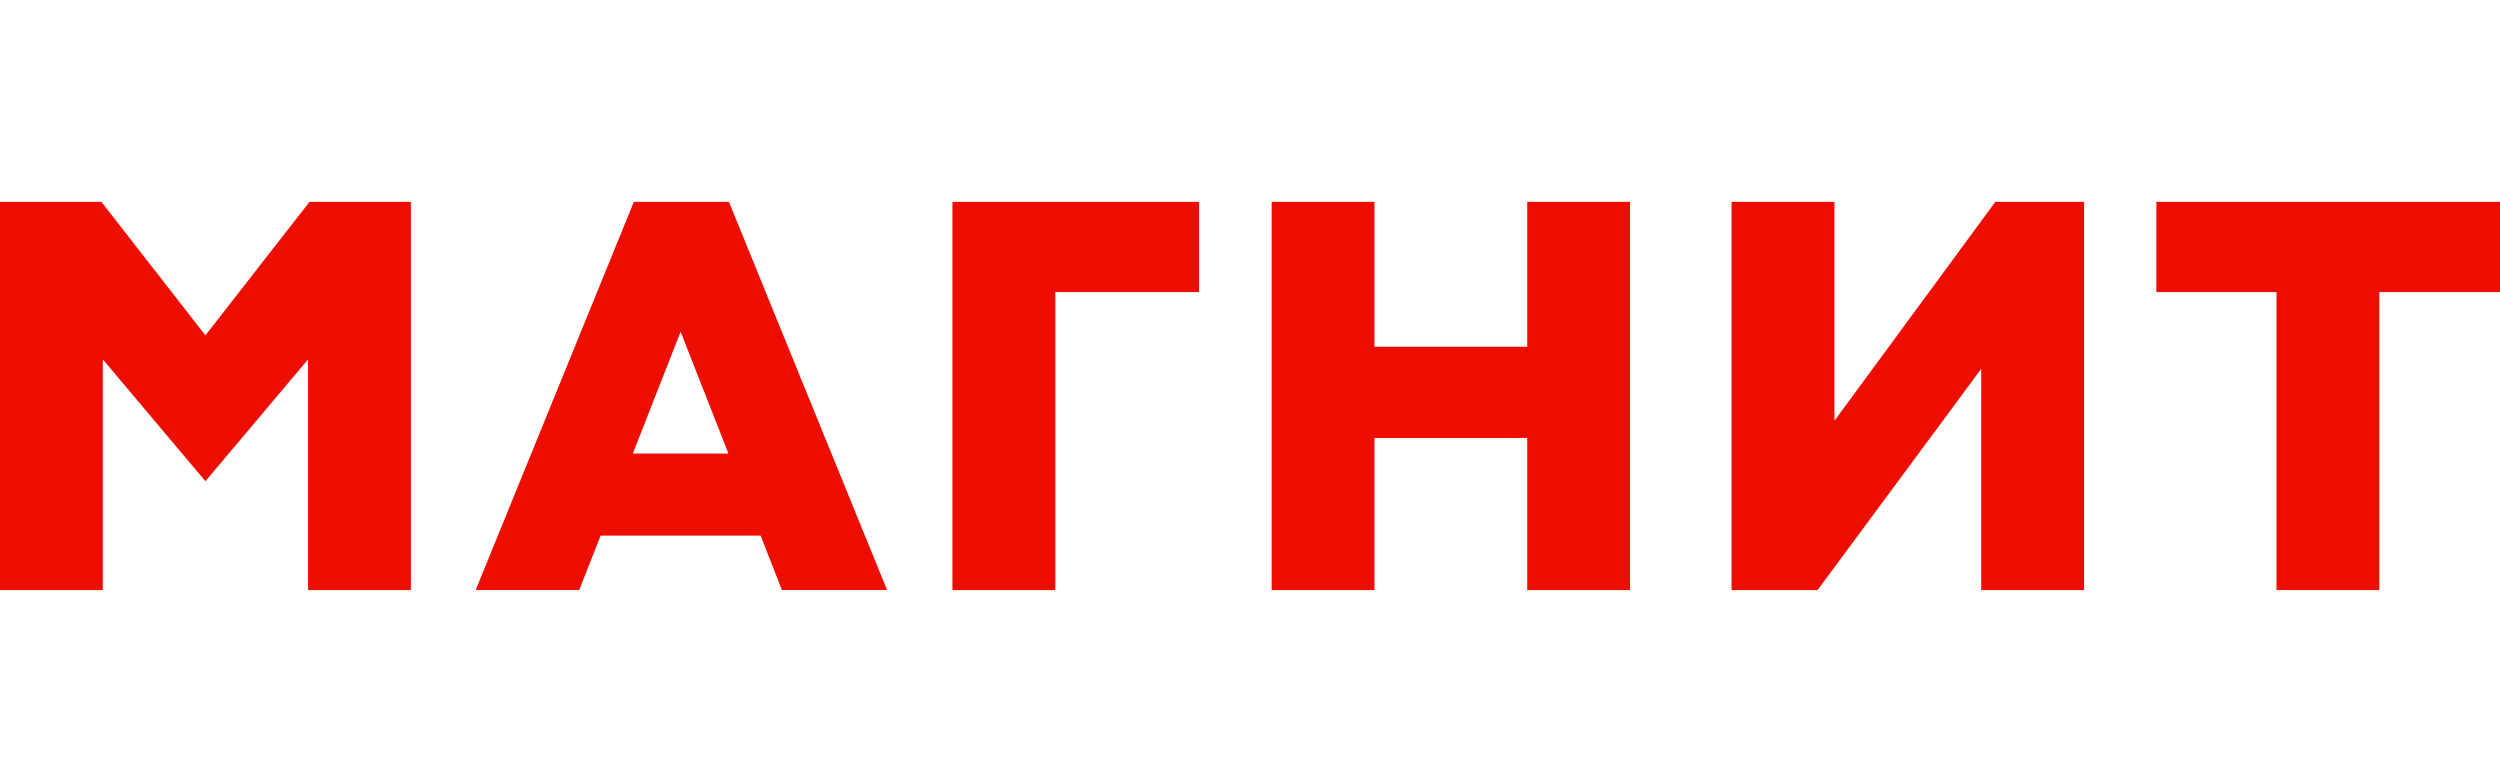 <svg width="161" height="50" viewBox="0 0 161 50" fill="none" xmlns="http://www.w3.org/2000/svg">
<path fill-rule="evenodd" clip-rule="evenodd" d="M46.911 29.208H40.753L43.832 21.365L46.911 29.208ZM48.982 34.493L50.355 37.998H57.127L46.943 13H40.82L30.634 37.998H37.302L38.679 34.493H48.982ZM19.84 38V23.143L13.229 30.99L6.62 23.143V38H0V13H6.53L13.229 21.597L19.929 13.002H26.461V38H19.84ZM61.337 13V38H67.962V18.807H77.219V13.002L61.337 13ZM98.352 28.205V38H104.974V13H98.352V22.33H88.516V13H81.896V38H88.516V28.207L98.352 28.205ZM146.607 37.998V18.807H138.87V13.002H161V18.807H153.229V38L146.607 37.998ZM127.591 23.752V38H134.216V13H128.499L118.138 27.097V13.002H111.512V38H117.052L127.591 23.752Z" fill="#ED0E01"/>
</svg>
